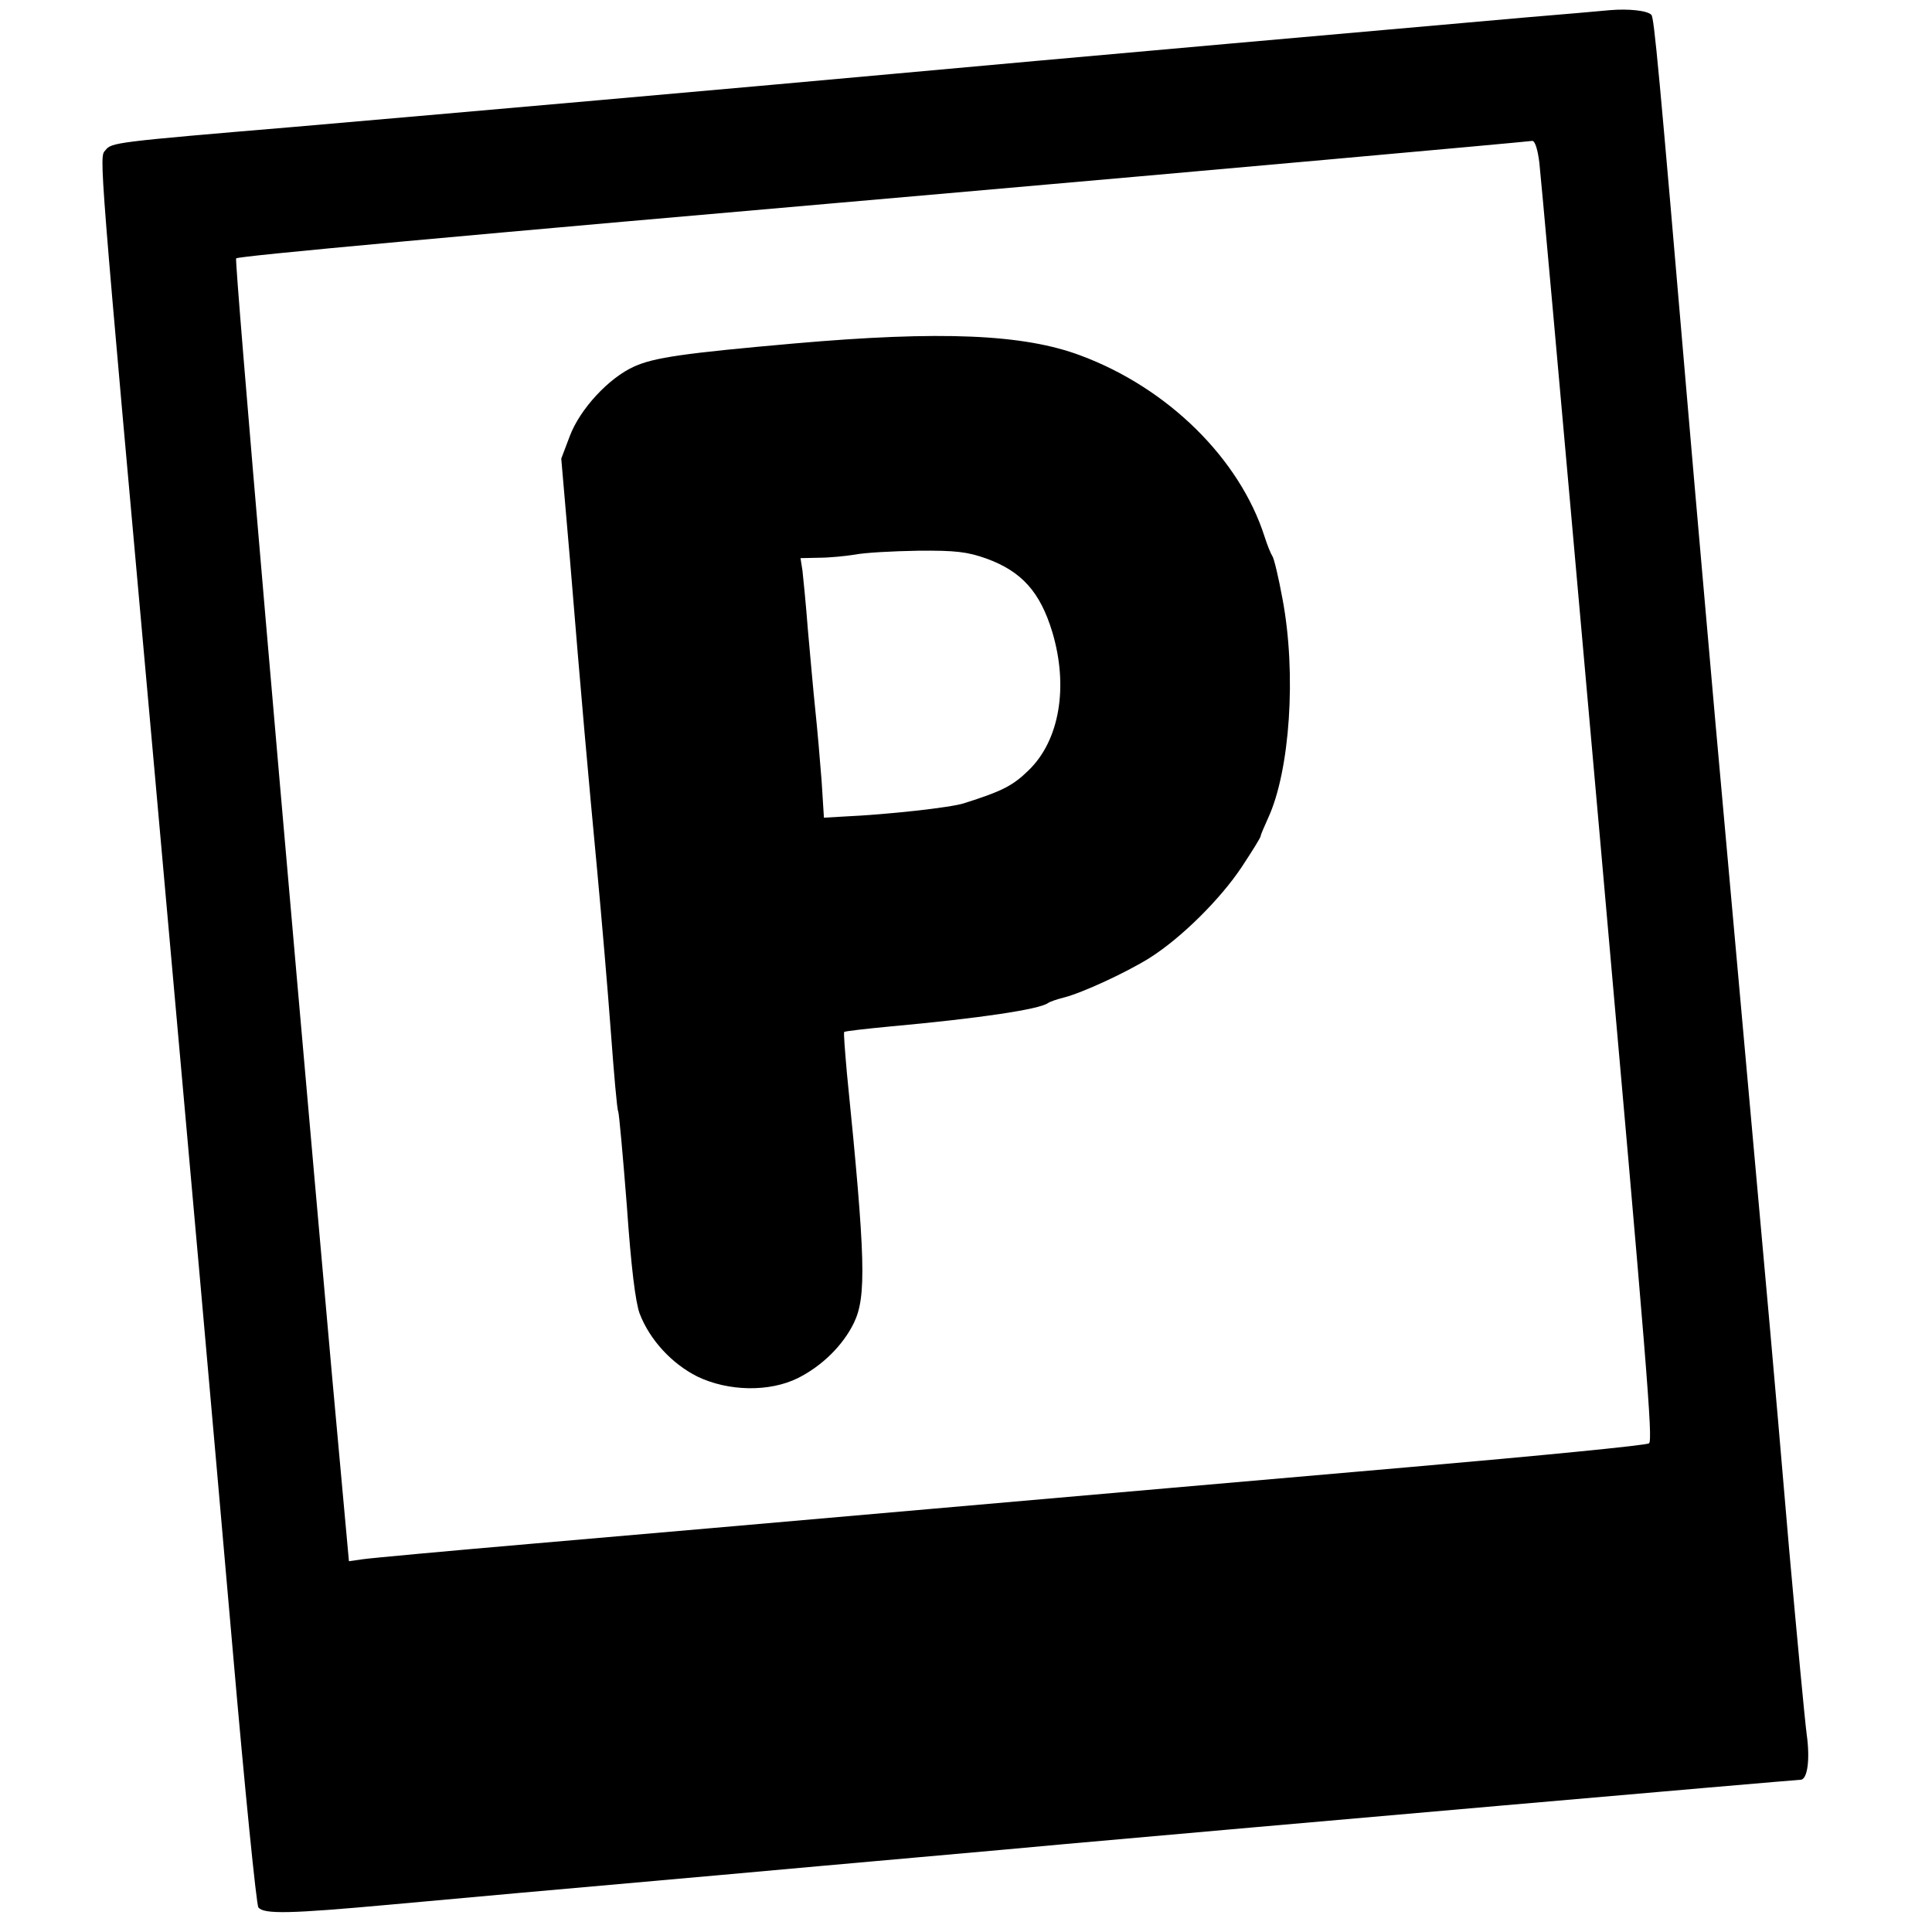 <?xml version="1.0" standalone="no"?>
<!DOCTYPE svg PUBLIC "-//W3C//DTD SVG 20010904//EN"
 "http://www.w3.org/TR/2001/REC-SVG-20010904/DTD/svg10.dtd">
<svg version="1.0" xmlns="http://www.w3.org/2000/svg"
 width="495pt" height="495pt" viewBox="0 0 495 495"
 preserveAspectRatio="xMidYMid meet">
<g transform="translate(0,495) scale(0.1,-0.1)"
fill="#000000" stroke="none">
<path d="M4125 4924 c-22 -2 -121 -11 -220 -19 -195 -17 -1278 -113 -1625
-145 -371 -34 -1098 -98 -1525 -135 -463 -39 -469 -40 -485 -60 -16 -19 -19
18 125 -1580 102 -1136 147 -1643 201 -2260 31 -357 61 -656 66 -662 14 -18
83 -16 336 7 119 11 496 45 837 75 341 31 742 66 890 80 468 42 1875 165 1888
165 18 0 25 52 16 116 -5 38 -25 251 -45 474 -19 223 -41 477 -49 565 -18 197
-92 1024 -140 1555 -19 217 -51 577 -70 800 -75 878 -87 1005 -94 1012 -10 11
-59 16 -106 12z m-181 -391 c6 -59 33 -354 156 -1738 121 -1363 135 -1534 125
-1543 -6 -5 -282 -32 -615 -61 -333 -29 -884 -77 -1225 -107 -341 -30 -800
-70 -1020 -89 -220 -19 -416 -37 -436 -40 l-35 -5 -43 472 c-123 1379 -251
2862 -246 2866 6 6 527 54 1825 167 629 55 1453 129 1496 134 7 0 14 -23 18
-56z"/>
<path d="M2035 4070 c-283 -25 -359 -36 -410 -59 -65 -29 -139 -109 -165 -178
l-22 -58 22 -255 c30 -367 47 -556 70 -800 11 -118 27 -304 35 -413 8 -108 16
-201 19 -205 2 -4 12 -113 22 -241 11 -158 22 -247 33 -277 26 -67 82 -128
148 -161 79 -38 184 -40 257 -4 62 31 116 84 144 142 32 67 30 162 -18 638 -5
57 -9 106 -7 107 2 2 54 8 117 14 231 21 383 44 405 60 6 4 24 10 40 14 48 12
162 65 221 102 82 52 181 151 235 232 27 41 49 76 49 80 0 3 9 24 19 46 56
121 73 370 37 561 -10 55 -22 105 -26 110 -4 6 -13 28 -20 50 -64 200 -248
381 -471 464 -146 55 -358 64 -734 31z m492 -551 c91 -33 138 -86 169 -188 42
-140 19 -278 -61 -355 -40 -39 -67 -53 -165 -84 -33 -11 -196 -29 -307 -34
l-52 -3 -6 95 c-4 52 -11 133 -16 180 -5 47 -13 139 -19 205 -5 66 -12 135
-14 153 l-5 32 47 1 c26 0 67 4 92 8 25 5 98 9 162 10 97 1 127 -3 175 -20z"/>
</g>
</svg>

